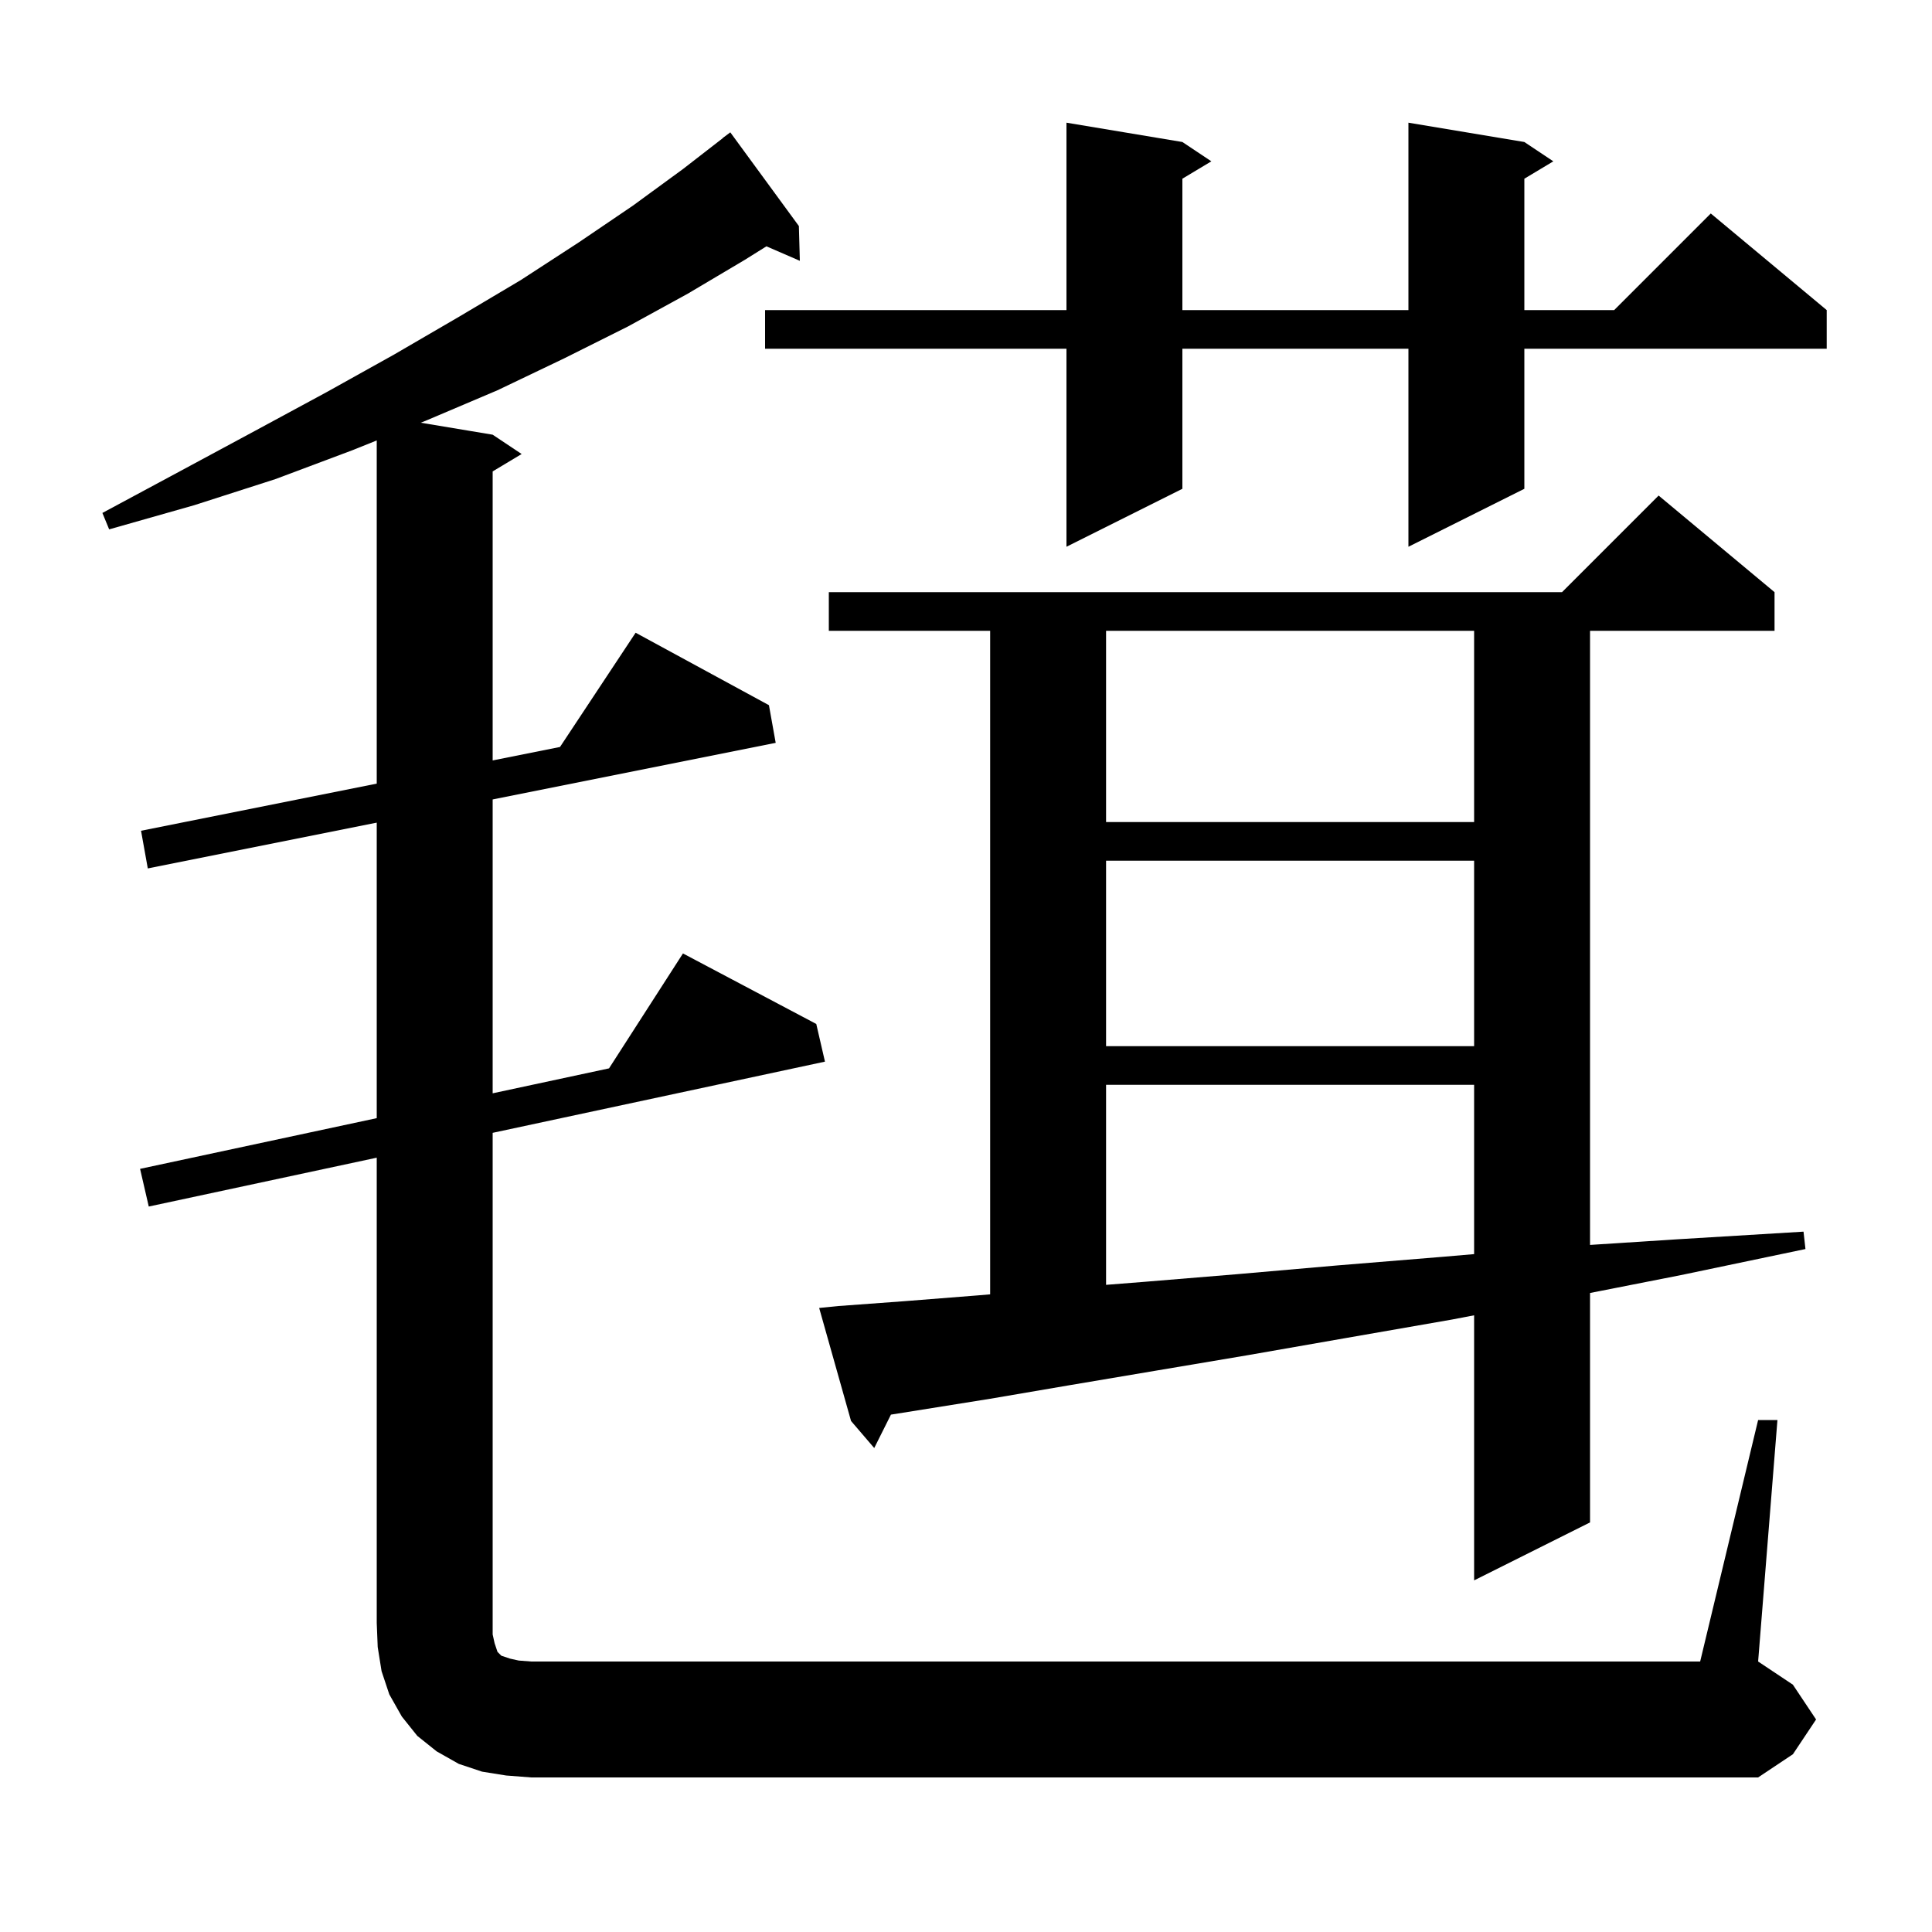<svg xmlns="http://www.w3.org/2000/svg" xmlns:xlink="http://www.w3.org/1999/xlink" version="1.1" baseProfile="full" viewBox="0 0 200 200" width="200" height="200">
<g fill="black">
<path d="M 182.0 147.0 L 184.0 147.0 L 182.0 172.0 L 185.6 174.4 L 188.0 178.0 L 185.6 181.6 L 182.0 184.0 L 55.0 184.0 L 52.4 183.8 L 49.9 183.4 L 47.5 182.6 L 45.2 181.3 L 43.2 179.7 L 41.6 177.7 L 40.3 175.4 L 39.5 173.0 L 39.1 170.5 L 39.0 168.0 L 39.0 119.843 L 15.4 124.9 L 14.5 121.0 L 39.0 115.75 L 39.0 85.16 L 15.3 89.9 L 14.6 86.0 L 39.0 81.12 L 39.0 45.594 L 36.5 46.6 L 28.5 49.6 L 20.1 52.3 L 11.3 54.8 L 10.6 53.1 L 18.6 48.8 L 26.4 44.6 L 33.8 40.6 L 40.8 36.7 L 47.5 32.8 L 53.9 29.0 L 59.9 25.1 L 65.5 21.3 L 70.7 17.5 L 74.811 14.312 L 74.8 14.3 L 75.6 13.7 L 82.7 23.4 L 82.8 27.0 L 79.341 25.499 L 77.1 26.9 L 71.2 30.4 L 65.0 33.8 L 58.4 37.1 L 51.5 40.4 L 44.2 43.5 L 43.556 43.759 L 51.0 45.0 L 54.0 47.0 L 51.0 48.8 L 51.0 78.72 L 57.972 77.326 L 65.8 65.5 L 79.6 73.0 L 80.3 76.9 L 51.0 82.76 L 51.0 113.179 L 63.046 110.597 L 70.7 98.7 L 84.5 106.0 L 85.4 109.9 L 51.0 117.271 L 51.0 169.2 L 51.2 170.1 L 51.5 171.0 L 51.9 171.4 L 52.8 171.7 L 53.7 171.9 L 55.0 172.0 L 176.0 172.0 Z M 86.8 135.2 L 93.6 134.7 L 101.2 134.1 L 102.5 133.99 L 102.5 65.3 L 85.8 65.3 L 85.8 61.3 L 161.7 61.3 L 171.7 51.3 L 183.7 61.3 L 183.7 65.3 L 164.6 65.3 L 164.6 128.874 L 173.5 128.3 L 186.7 127.5 L 186.9 129.3 L 174.0 132.0 L 164.6 133.849 L 164.6 157.6 L 152.6 163.6 L 152.6 136.16 L 150.3 136.6 L 139.4 138.5 L 129.1 140.3 L 119.6 141.9 L 110.7 143.4 L 102.5 144.8 L 95.0 146.0 L 92.229 146.442 L 90.5 149.9 L 88.1 147.1 L 84.8 135.4 Z M 114.5 112.3 L 114.5 133.007 L 118.4 132.7 L 128.1 131.9 L 138.4 131.0 L 149.4 130.1 L 152.6 129.826 L 152.6 112.3 Z M 114.5 89.1 L 114.5 108.3 L 152.6 108.3 L 152.6 89.1 Z M 114.5 65.3 L 114.5 85.1 L 152.6 85.1 L 152.6 65.3 Z M 157.8 14.7 L 160.8 16.7 L 157.8 18.5 L 157.8 32.1 L 167.1 32.1 L 177.1 22.1 L 189.1 32.1 L 189.1 36.1 L 157.8 36.1 L 157.8 50.6 L 145.8 56.6 L 145.8 36.1 L 122.4 36.1 L 122.4 50.6 L 110.4 56.6 L 110.4 36.1 L 79.2 36.1 L 79.2 32.1 L 110.4 32.1 L 110.4 12.7 L 122.4 14.7 L 125.4 16.7 L 122.4 18.5 L 122.4 32.1 L 145.8 32.1 L 145.8 12.7 Z " />
</g>
</svg>
